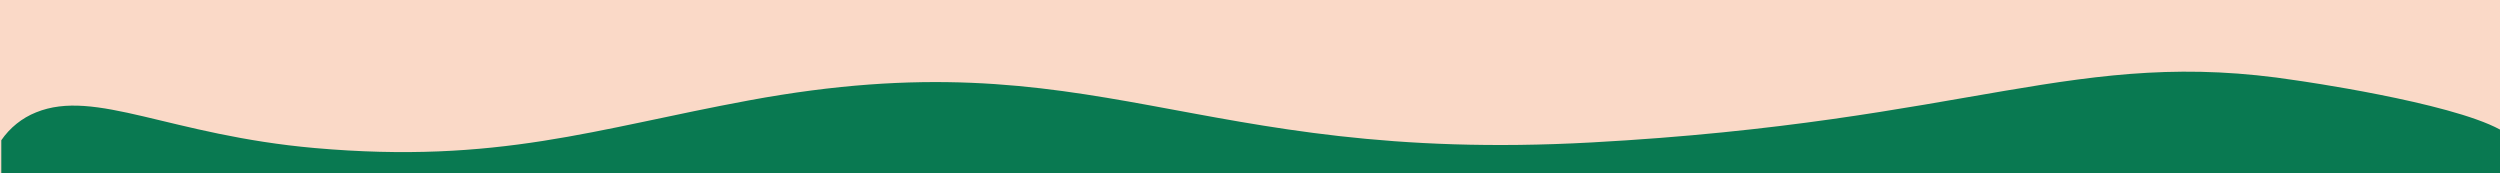 <?xml version="1.0" encoding="utf-8"?>
<!-- Generator: Adobe Illustrator 26.5.0, SVG Export Plug-In . SVG Version: 6.00 Build 0)  -->
<svg version="1.1" id="Camada_1" xmlns="http://www.w3.org/2000/svg" xmlns:xlink="http://www.w3.org/1999/xlink" x="0px" y="0px"
	 viewBox="0 0 1920 133" style="enable-background:new 0 0 1920 133;" xml:space="preserve">
<style type="text/css">
	.st0{fill:#FAD9C7;}
	.st1{fill:#097951;}
</style>
<rect class="st0" width="1920" height="133"/>
<g>
	<path class="st1" d="M1920,106.1v-6.6c-39-21.2-156-37.7-156-37.7c-169-26.3-248.4,31.6-541.8,47.6c-309,16.9-378.8-81.9-647-32.3
		c-118,21.8-192.8,49-333.4,36.6C130.7,103.9,73.2,67.8,27.7,86.3C16.9,90.6,7.6,98.1,1,107.7V141h1919v-34.6
		C1920,106.3,1920,106.2,1920,106.1z"/>
</g>
</svg>
